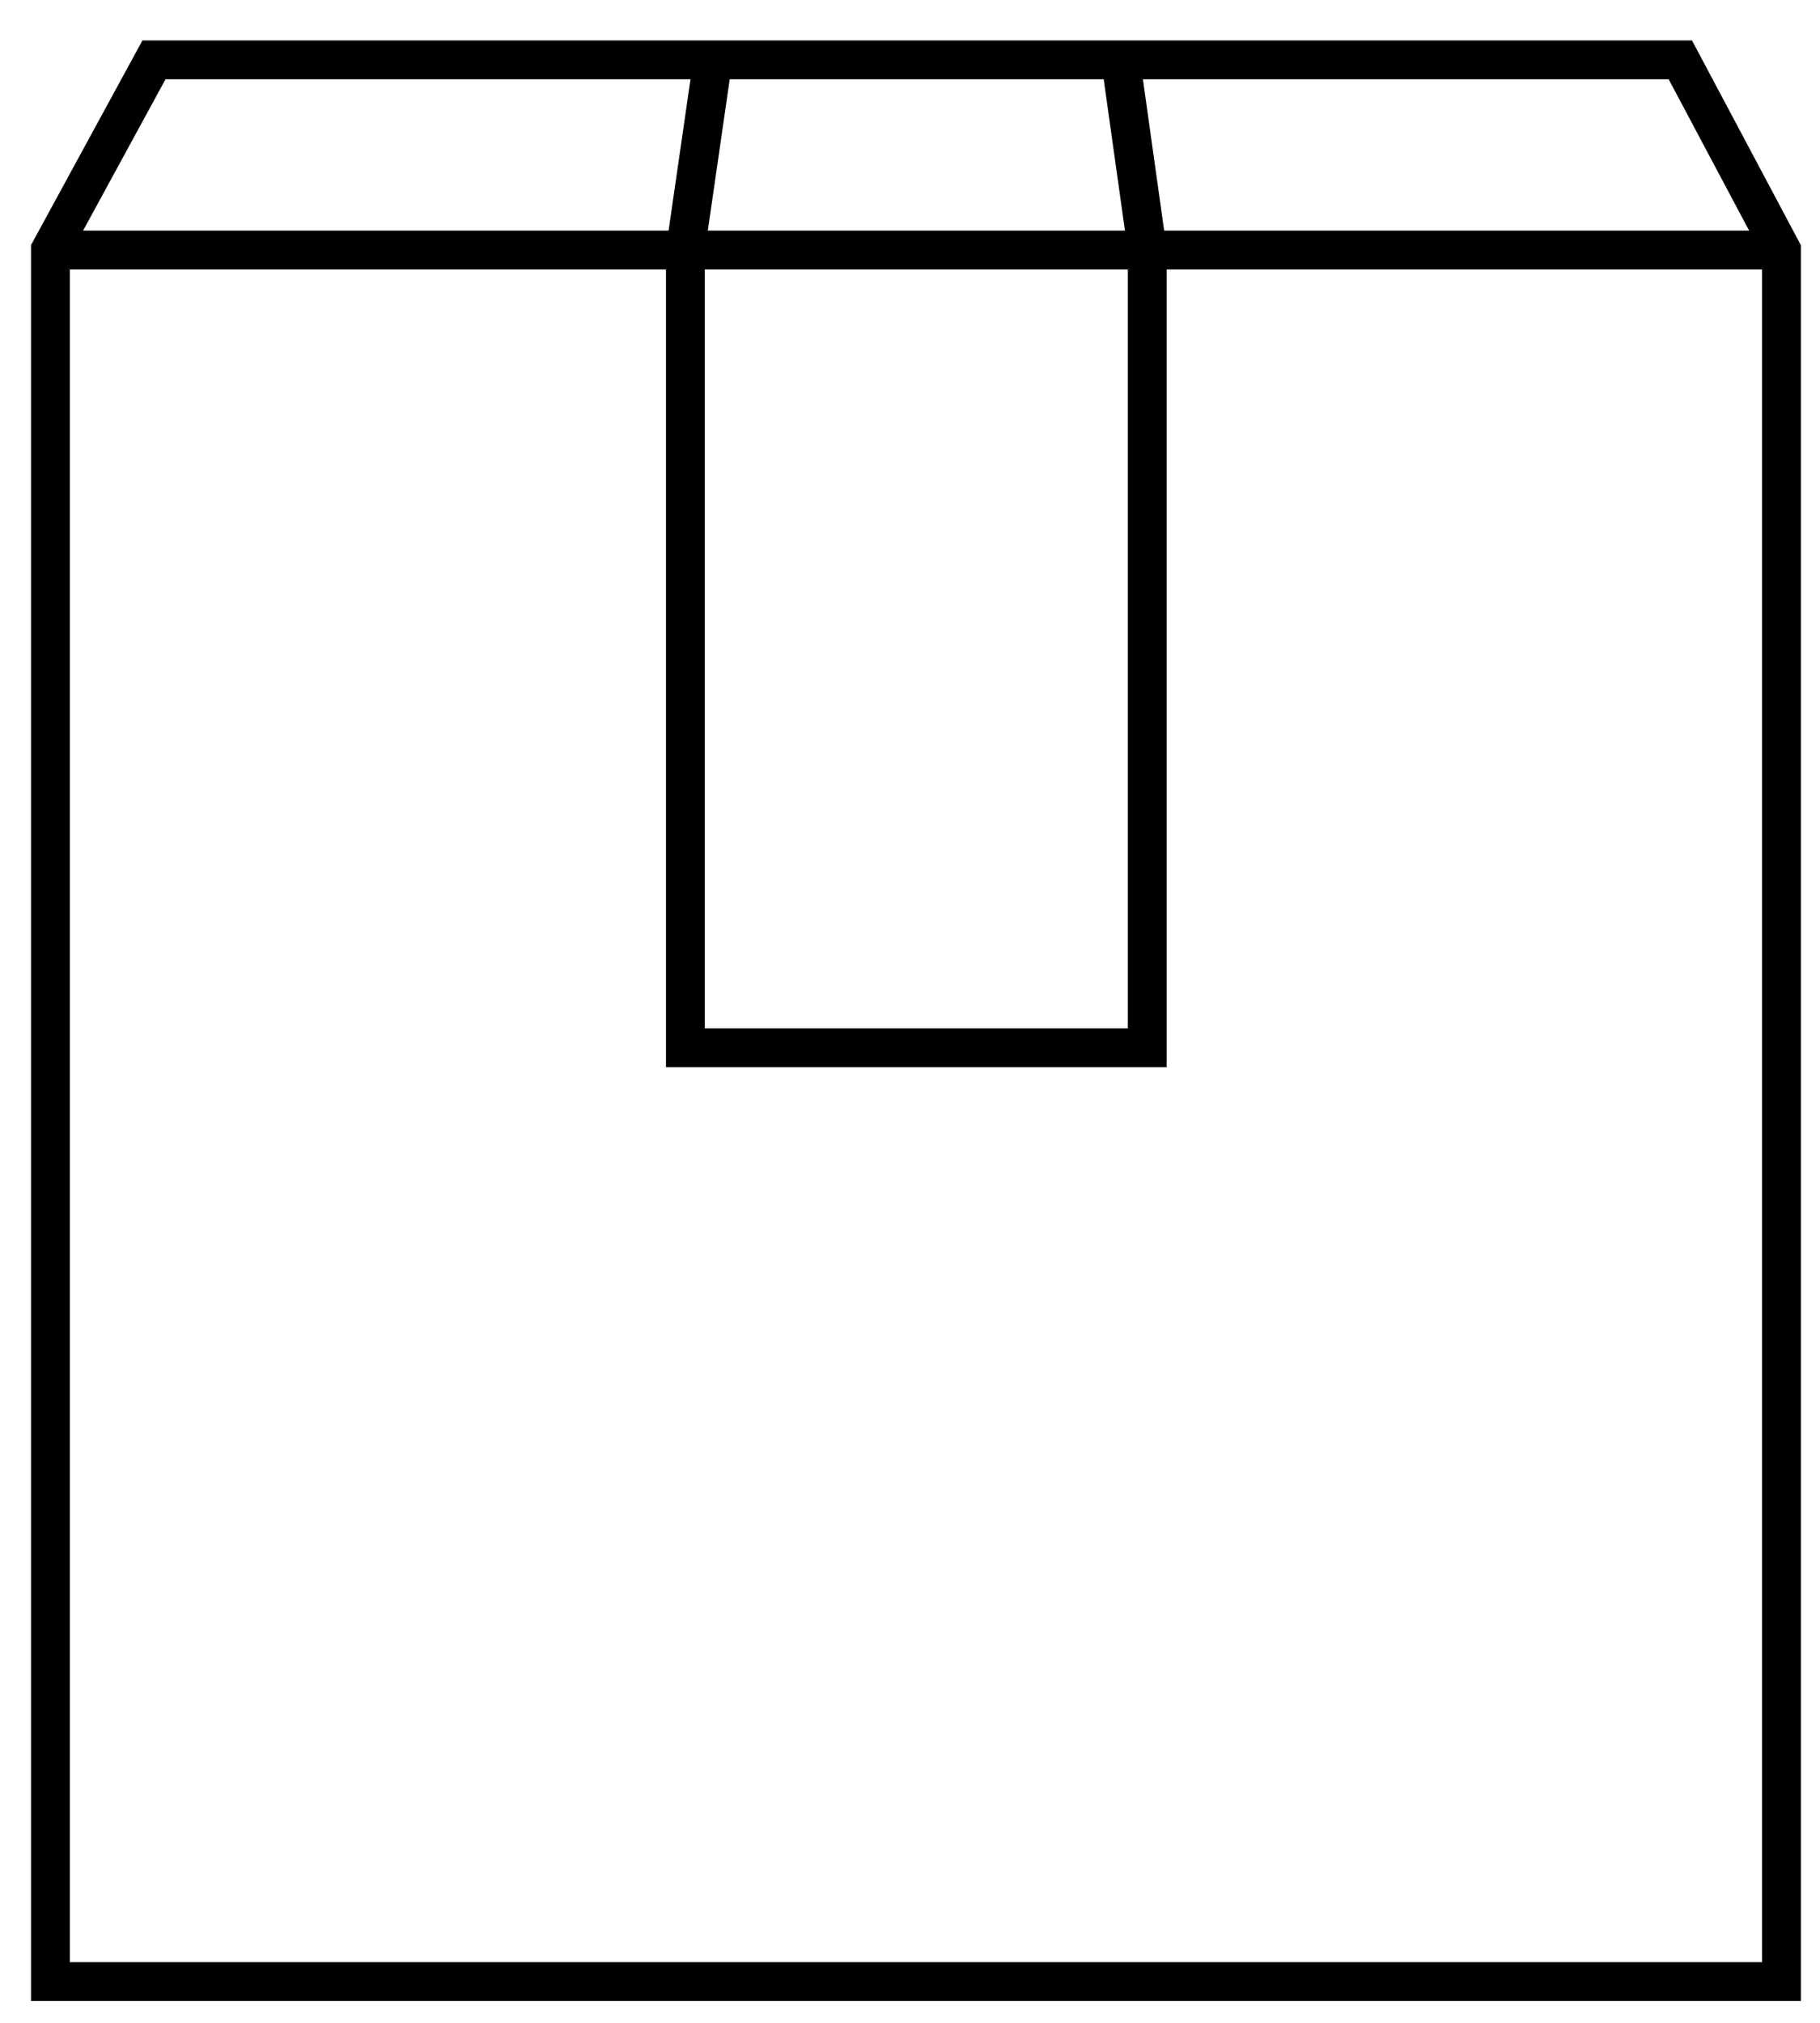 <svg width="27" height="30" viewBox="0 0 27 30" fill="none" xmlns="http://www.w3.org/2000/svg">
<g clip-path="url(#clip0_431_4761)">
<path d="M26.428 3.708V29.388H0.748V3.708L2.284 0.888H24.928L26.428 3.708Z" stroke="black" stroke-width="0.576" stroke-miterlimit="10"/>
<path d="M16.624 0.888L17.02 3.708V15.54H10.168V3.708L10.576 0.888" stroke="black" stroke-width="0.576" stroke-miterlimit="10"/>
<path d="M0.988 3.708H26.224" stroke="black" stroke-width="0.576" stroke-miterlimit="10"/>
</g>
<defs>
<clipPath id="clip0_431_4761">
<rect width="26.256" height="29.076" fill="white" transform="translate(0.46 0.6)"/>
</clipPath>
</defs>
</svg>
